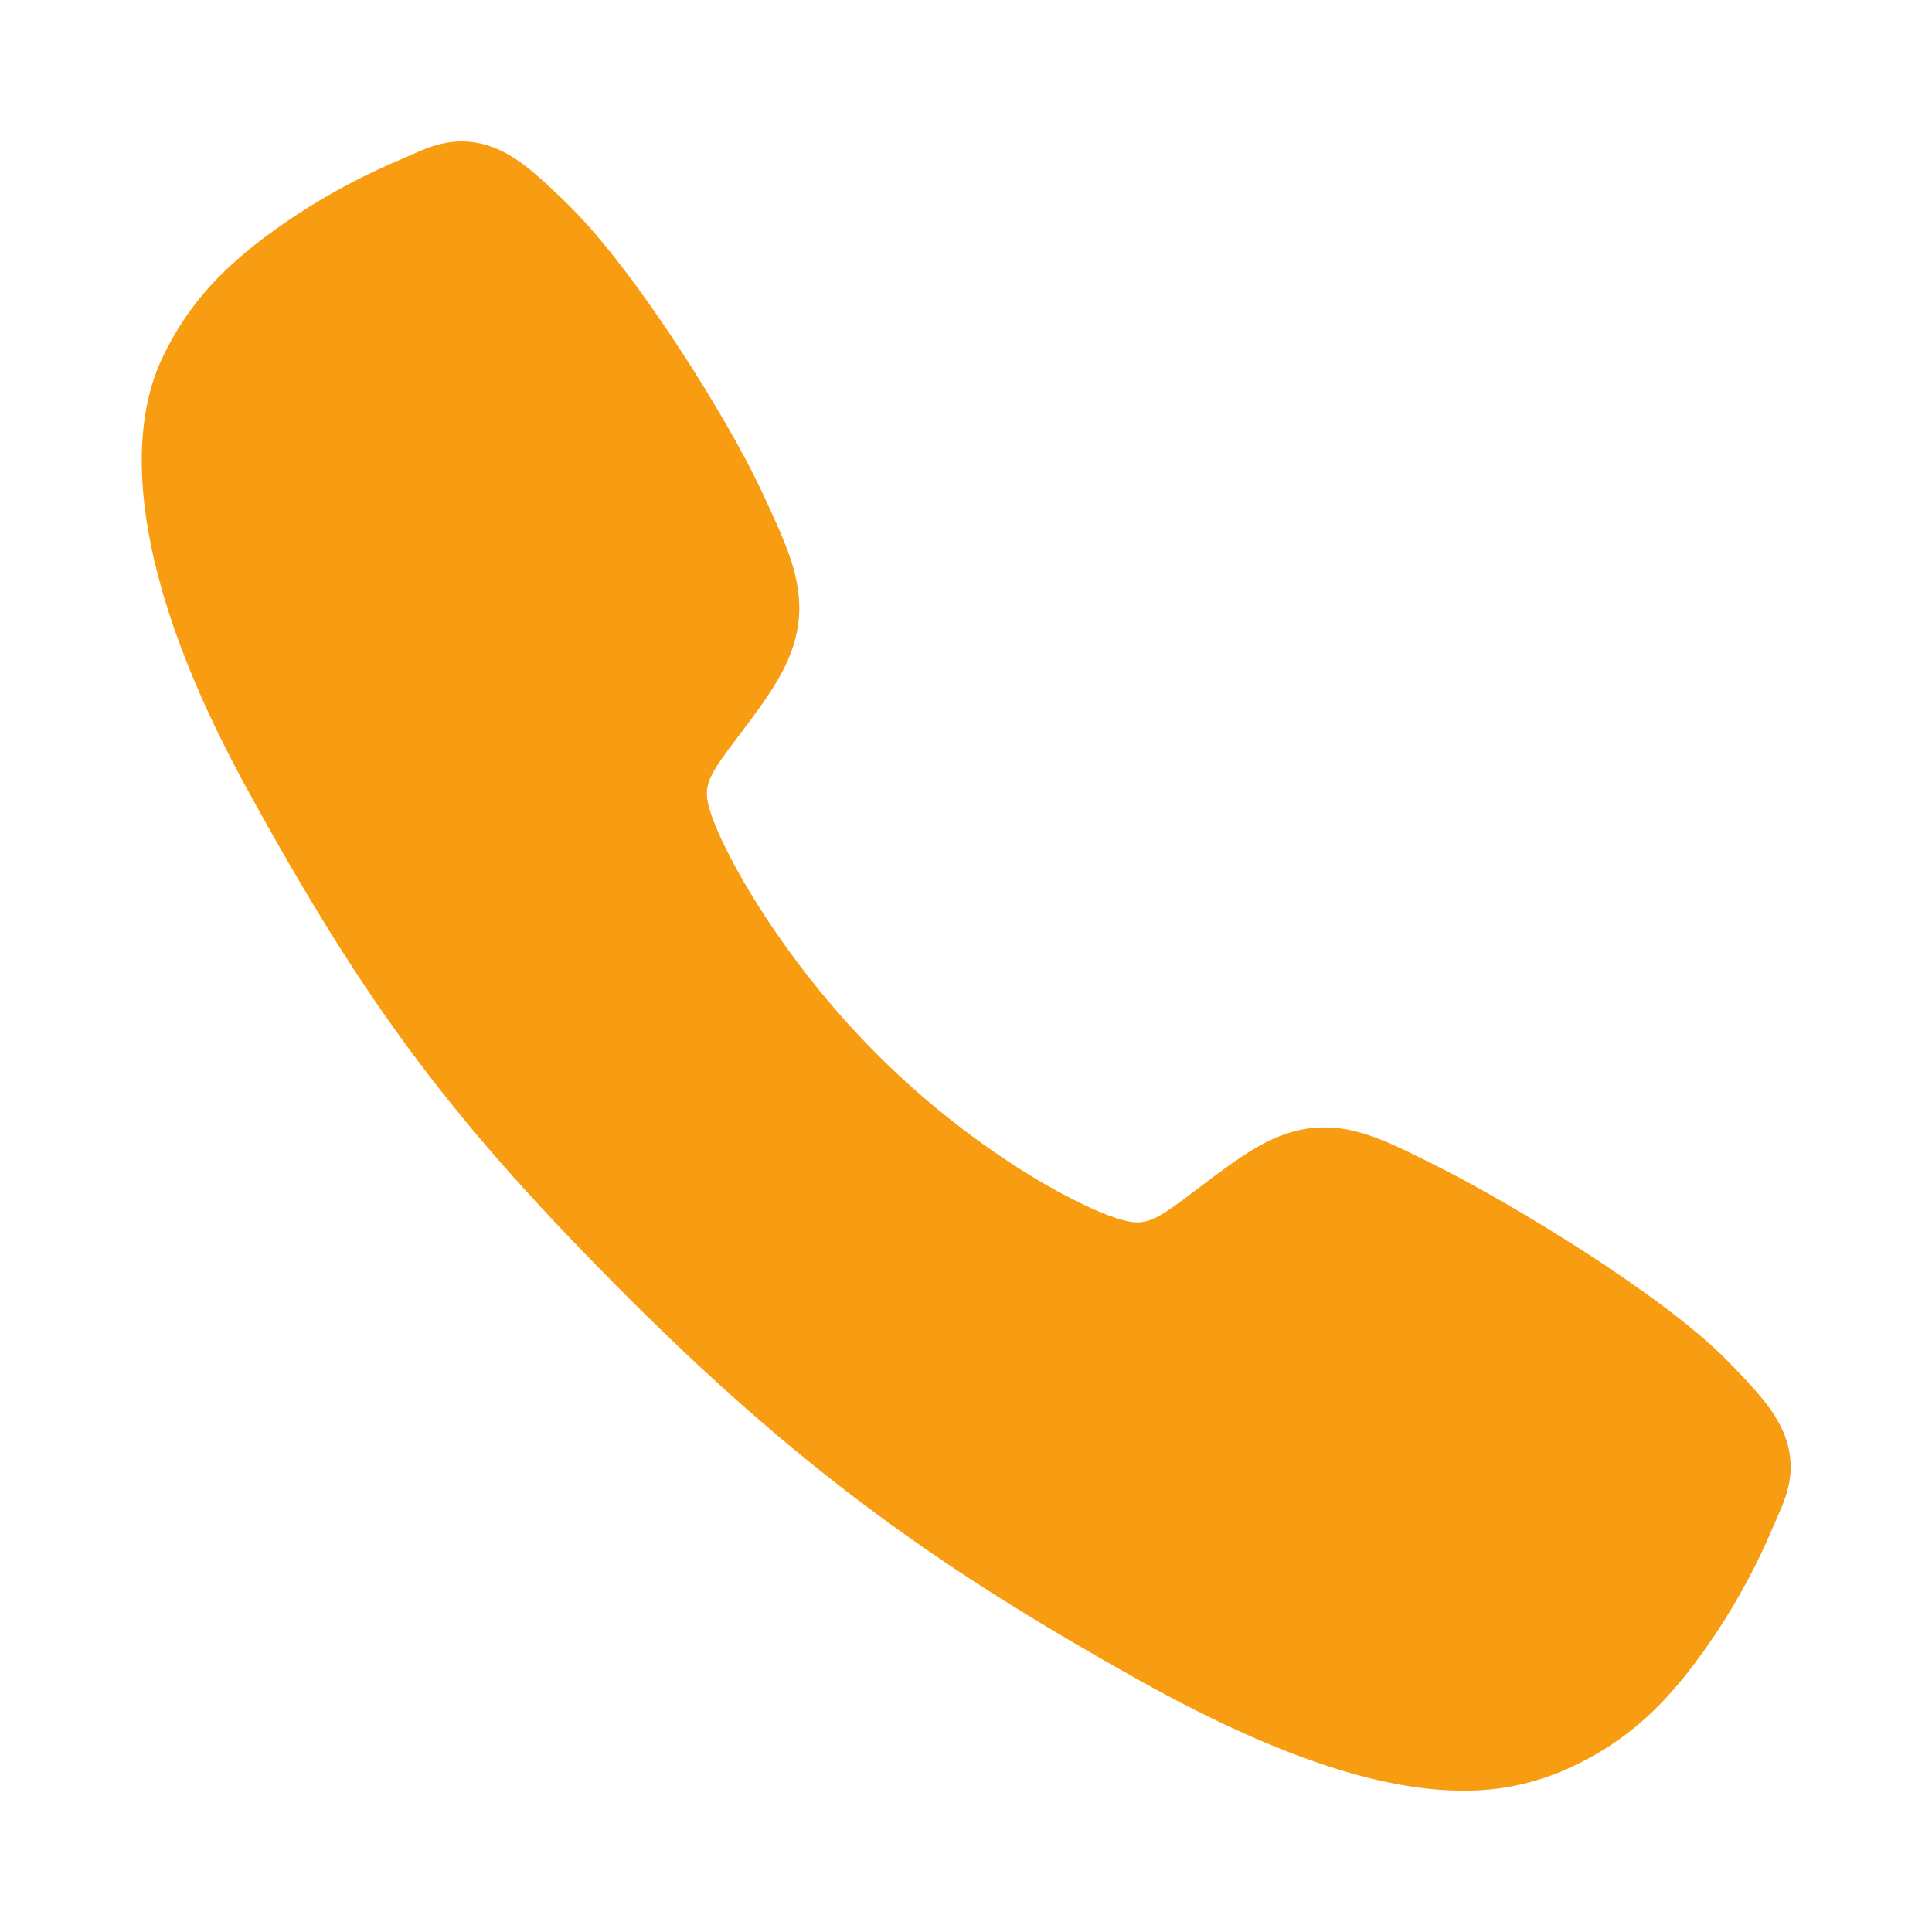 <svg width="41" height="41" viewBox="0 0 41 41" fill="none" xmlns="http://www.w3.org/2000/svg">
<path d="M31.047 38C29.522 38 27.38 37.448 24.172 35.656C20.271 33.468 17.254 31.449 13.374 27.579C9.634 23.841 7.813 21.421 5.266 16.785C2.388 11.55 2.878 8.807 3.427 7.634C4.08 6.233 5.044 5.394 6.29 4.562C6.998 4.099 7.747 3.701 8.527 3.375C8.606 3.341 8.678 3.309 8.743 3.28C9.13 3.106 9.716 2.843 10.458 3.124C10.953 3.31 11.396 3.69 12.088 4.374C13.507 5.774 15.447 8.892 16.163 10.423C16.643 11.455 16.961 12.136 16.962 12.9C16.962 13.795 16.512 14.485 15.966 15.229C15.863 15.369 15.762 15.503 15.663 15.633C15.069 16.414 14.938 16.64 15.024 17.043C15.199 17.853 16.498 20.265 18.633 22.395C20.768 24.526 23.11 25.743 23.924 25.916C24.344 26.006 24.574 25.87 25.381 25.254C25.496 25.166 25.615 25.075 25.739 24.983C26.572 24.364 27.23 23.925 28.103 23.925H28.108C28.868 23.925 29.519 24.255 30.597 24.799C32.003 25.508 35.215 27.423 36.624 28.844C37.309 29.535 37.691 29.976 37.877 30.47C38.159 31.215 37.894 31.798 37.721 32.189C37.692 32.254 37.66 32.325 37.627 32.404C37.298 33.183 36.898 33.93 36.432 34.636C35.602 35.879 34.76 36.84 33.356 37.494C32.634 37.836 31.845 38.008 31.047 38Z" fill="#F89C12"/>
</svg>
